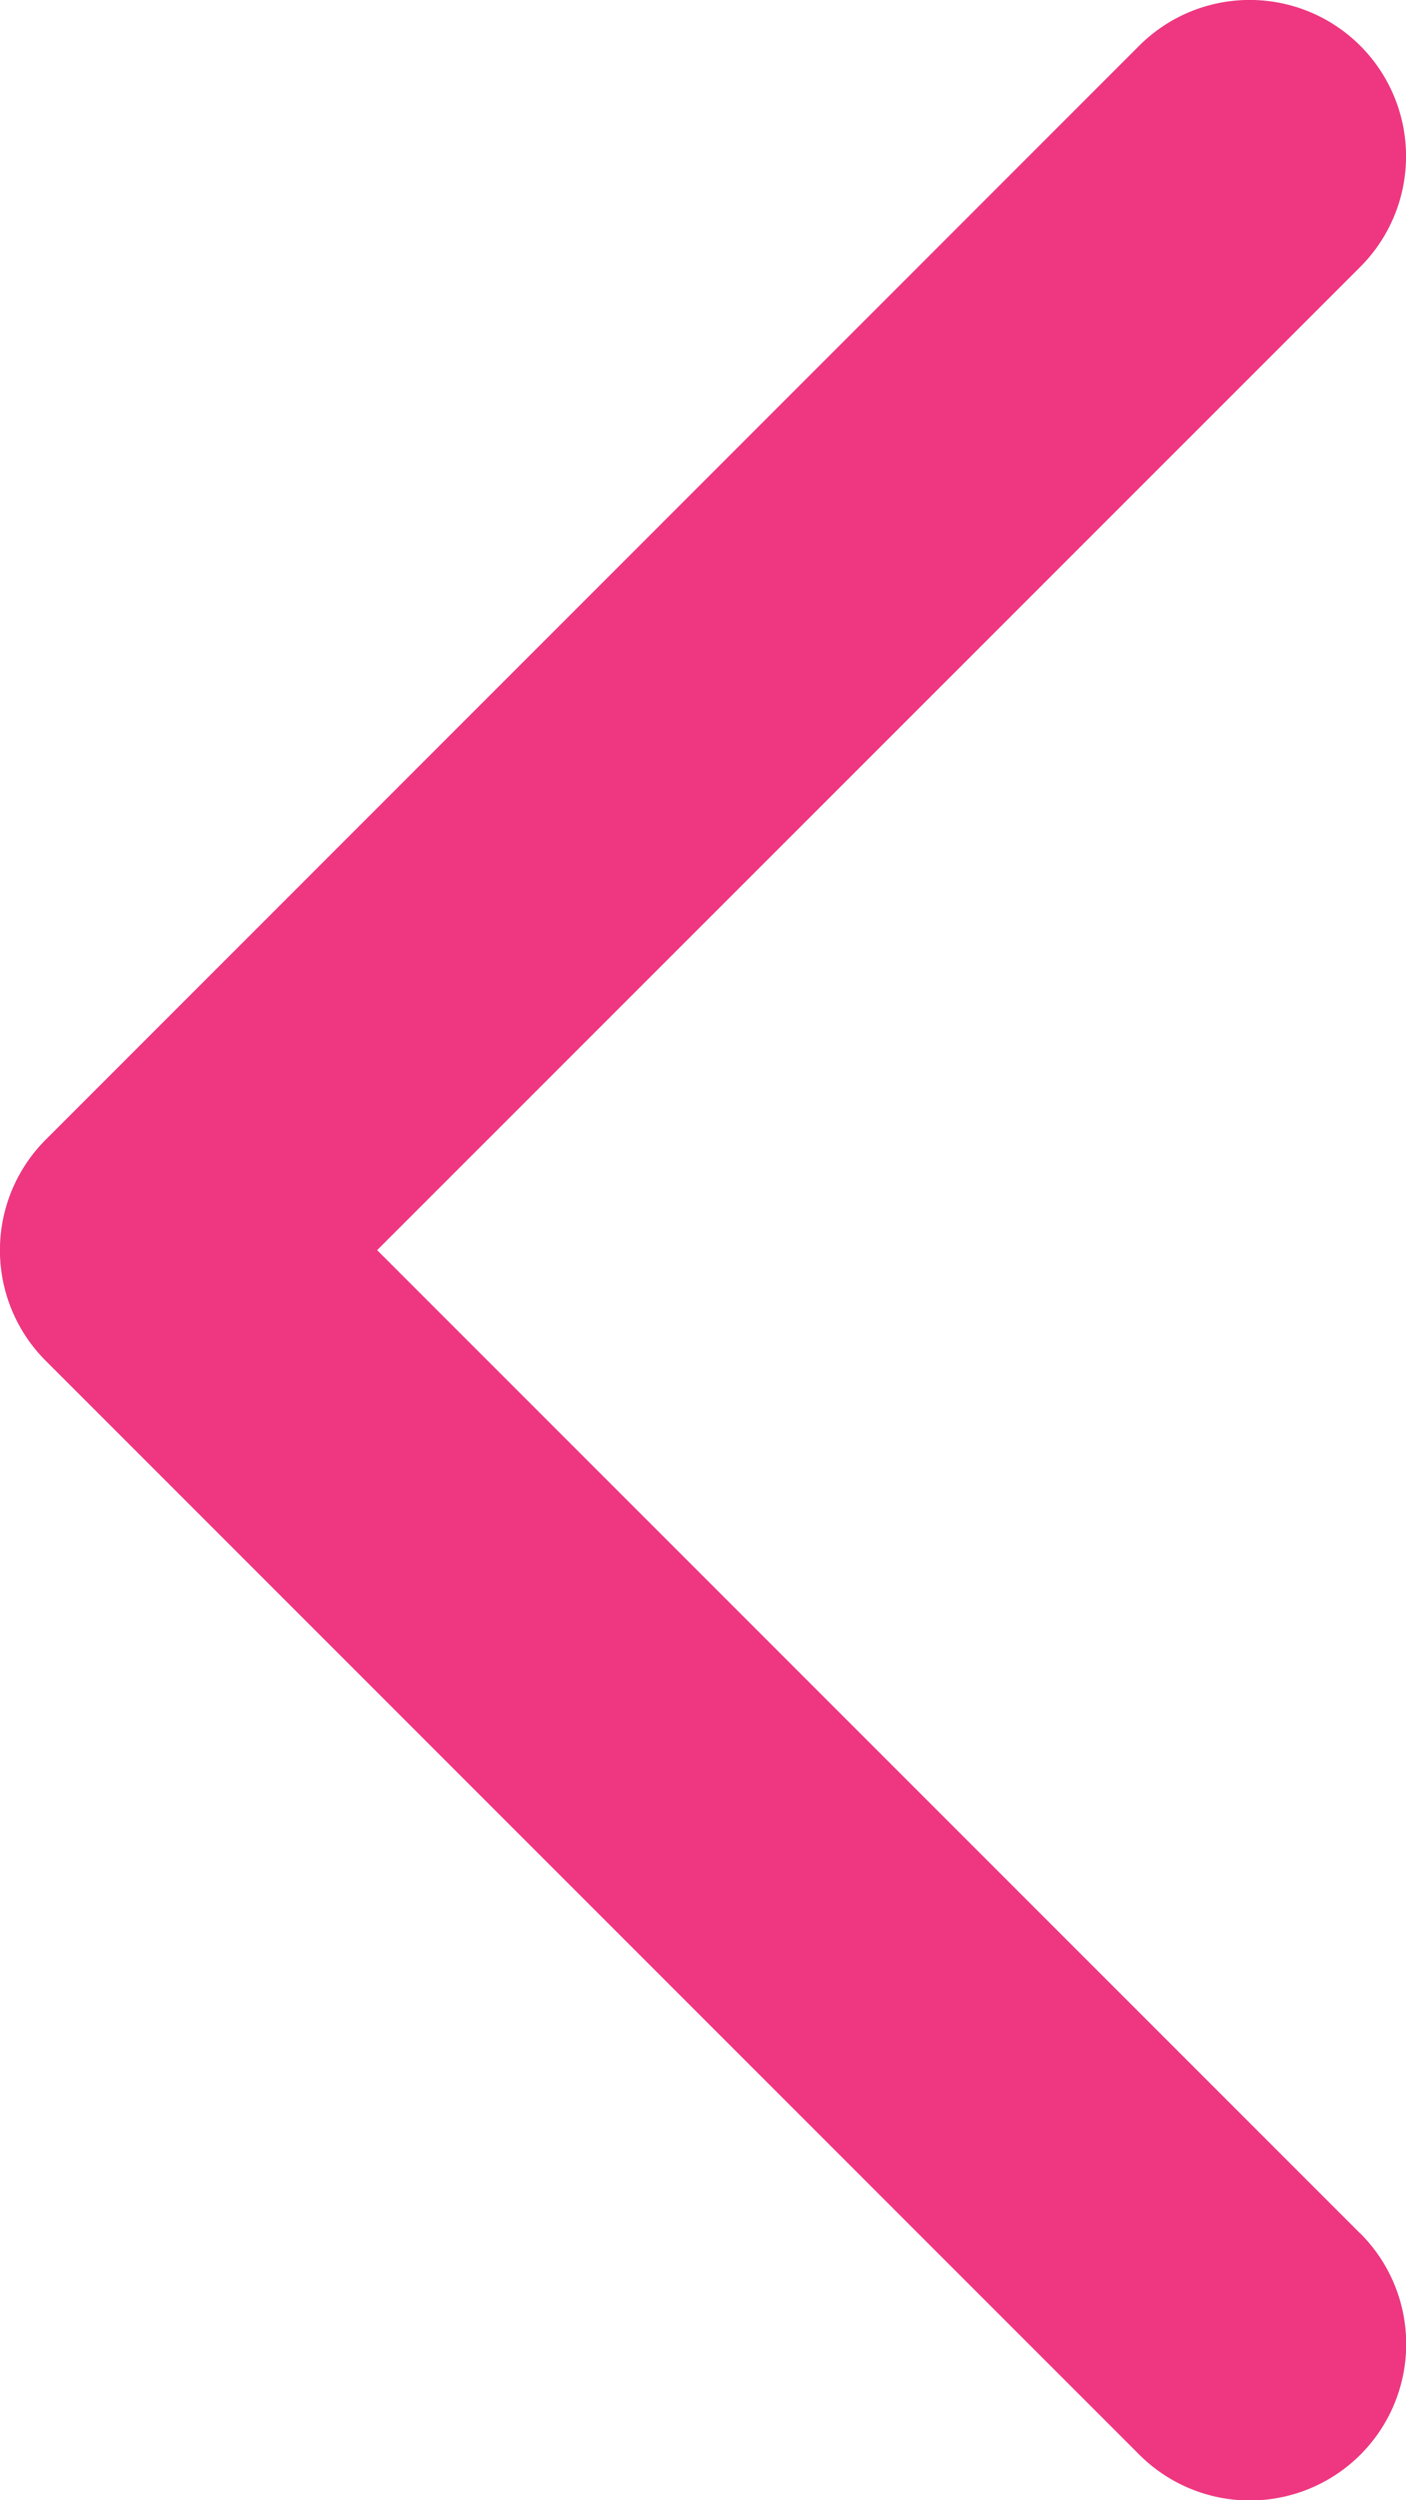 <svg xmlns="http://www.w3.org/2000/svg" width="36.885" height="65.574" viewBox="0 0 36.885 65.574">
  <path id="asub-Vivi_back_chevron" d="M147.685,58.578,121.894,32.787,147.685,7a4.1,4.1,0,1,0-5.8-5.8L113.2,29.889a4.1,4.1,0,0,0,0,5.8l28.689,28.689a4.1,4.1,0,1,0,5.8-5.8Z" transform="translate(-112)" fill="#ee3780"/>
</svg>
